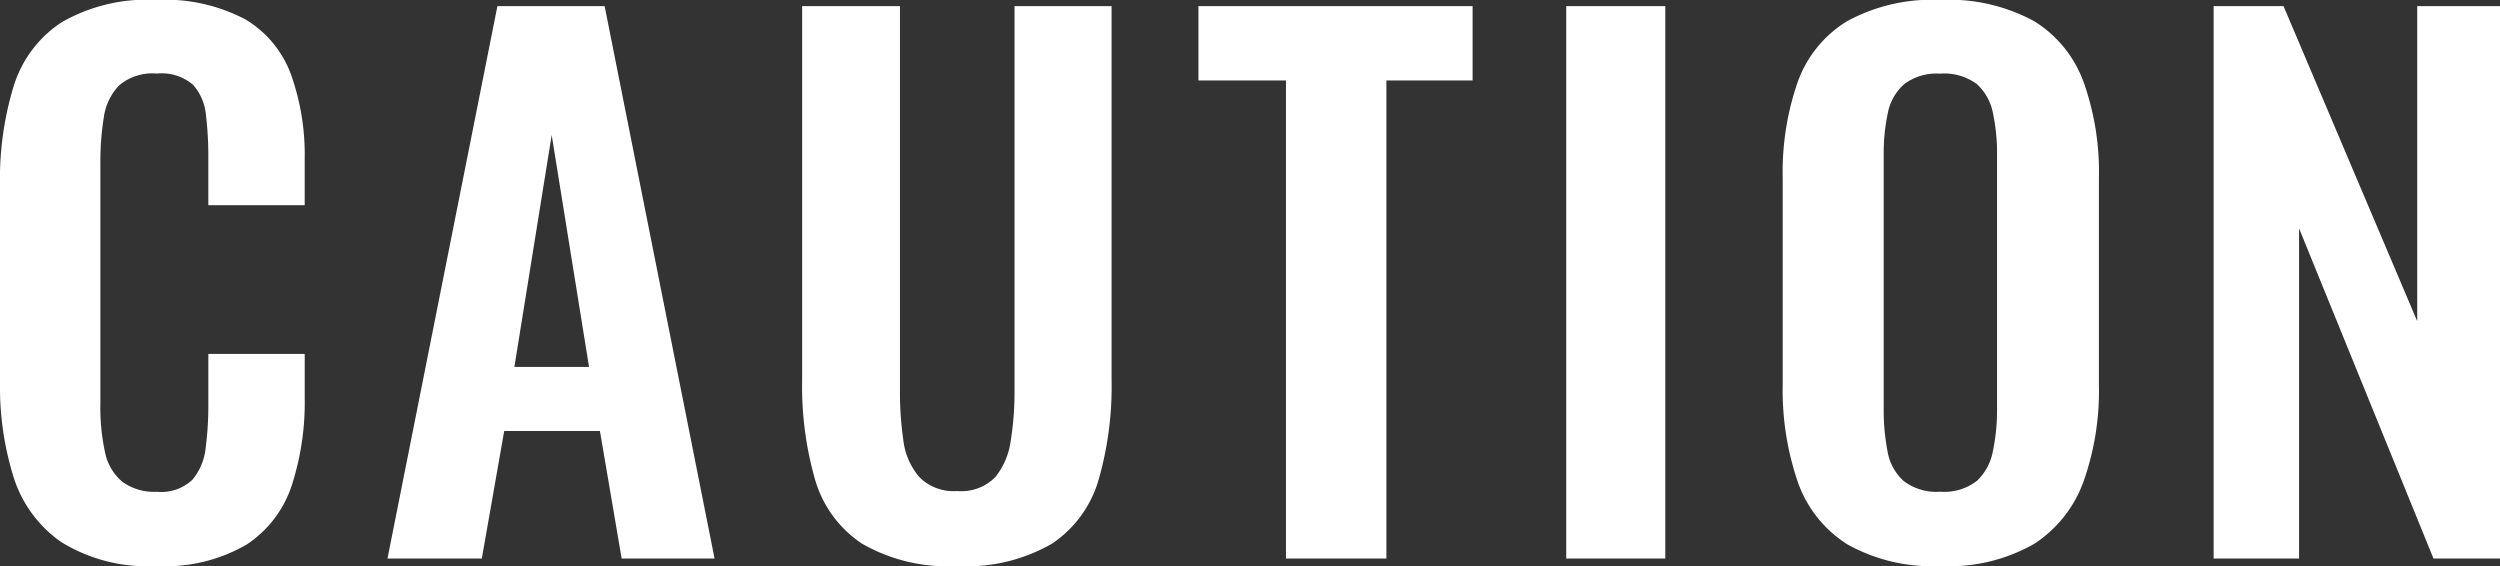 <svg xmlns="http://www.w3.org/2000/svg" width="106" height="24" viewBox="0 0 106 24">
  <rect x="0" y="0" width="106" height="24" fill="#333333" stroke="none"/>
  <path id="CAUTION" d="M-45.14,1.068A6.934,6.934,0,0,1-49.154.056a5.275,5.275,0,0,1-2.029-2.761,12.907,12.907,0,0,1-.575-4.034V-15.1a13.469,13.469,0,0,1,.575-4.164,4.99,4.99,0,0,1,2.029-2.718,7.258,7.258,0,0,1,4.014-.954,7.332,7.332,0,0,1,3.784.824,4.527,4.527,0,0,1,1.942,2.357,10.089,10.089,0,0,1,.575,3.557v1.966h-4.086v-2.024a14.6,14.6,0,0,0-.1-1.793,2.231,2.231,0,0,0-.547-1.287,2.046,2.046,0,0,0-1.539-.477,2.177,2.177,0,0,0-1.6.506,2.444,2.444,0,0,0-.647,1.359,11.632,11.632,0,0,0-.144,1.923V-5.843a9.051,9.051,0,0,0,.2,2.1A2.177,2.177,0,0,0-46.564-2.5a2.289,2.289,0,0,0,1.453.419A1.93,1.93,0,0,0-43.6-2.59a2.494,2.494,0,0,0,.561-1.345,13.912,13.912,0,0,0,.115-1.88V-7.925h4.086v1.88a11.417,11.417,0,0,1-.547,3.687A4.79,4.79,0,0,1-41.3.157,6.888,6.888,0,0,1-45.14,1.068ZM-35.329.75l4.661-23.422h4.546L-21.46.75H-25.4l-.921-5.407H-30.38L-31.329.75Zm5.381-8.125h3.165l-1.583-9.831Zm18.76,8.443A7.245,7.245,0,0,1-15.216.114,4.877,4.877,0,0,1-17.2-2.6a14.357,14.357,0,0,1-.547-4.222V-22.672H-13.6V-6.334a14.085,14.085,0,0,0,.144,2.067,2.917,2.917,0,0,0,.676,1.561,2.037,2.037,0,0,0,1.6.593,2.022,2.022,0,0,0,1.626-.593A3.142,3.142,0,0,0-8.9-4.267a12.828,12.828,0,0,0,.158-2.067V-22.672h4.115V-6.826A14.357,14.357,0,0,1-5.174-2.6,4.9,4.9,0,0,1-7.145.114,7.233,7.233,0,0,1-11.188,1.068ZM2.767.75V-19.52H-.945v-3.152H10.68v3.152H7.025V.75ZM14.65.75V-22.672h4.2V.75ZM30.5,1.068A7.327,7.327,0,0,1,26.562.143a5.11,5.11,0,0,1-2.1-2.66,11.986,11.986,0,0,1-.633-4.106v-8.761a11.614,11.614,0,0,1,.633-4.063,4.977,4.977,0,0,1,2.1-2.588,7.516,7.516,0,0,1,3.942-.9,7.566,7.566,0,0,1,3.985.9,5.07,5.07,0,0,1,2.1,2.588,11.379,11.379,0,0,1,.647,4.063v8.79a11.528,11.528,0,0,1-.647,4.063,5.285,5.285,0,0,1-2.1,2.66A7.285,7.285,0,0,1,30.5,1.068Zm0-3.152a2.261,2.261,0,0,0,1.568-.463,2.332,2.332,0,0,0,.676-1.272,8.46,8.46,0,0,0,.173-1.764V-16.368a8.2,8.2,0,0,0-.173-1.764,2.237,2.237,0,0,0-.676-1.229,2.311,2.311,0,0,0-1.568-.448,2.271,2.271,0,0,0-1.525.448,2.2,2.2,0,0,0-.691,1.229,8.2,8.2,0,0,0-.173,1.764V-5.583a9.2,9.2,0,0,0,.158,1.764,2.216,2.216,0,0,0,.676,1.272A2.27,2.27,0,0,0,30.5-2.084ZM42.1.75V-22.672h2.964L50.732-9.313V-22.672h3.51V.75h-2.82l-5.7-14v14Z" transform="translate(51.758 22.932)" fill="#fff"/>
</svg>
